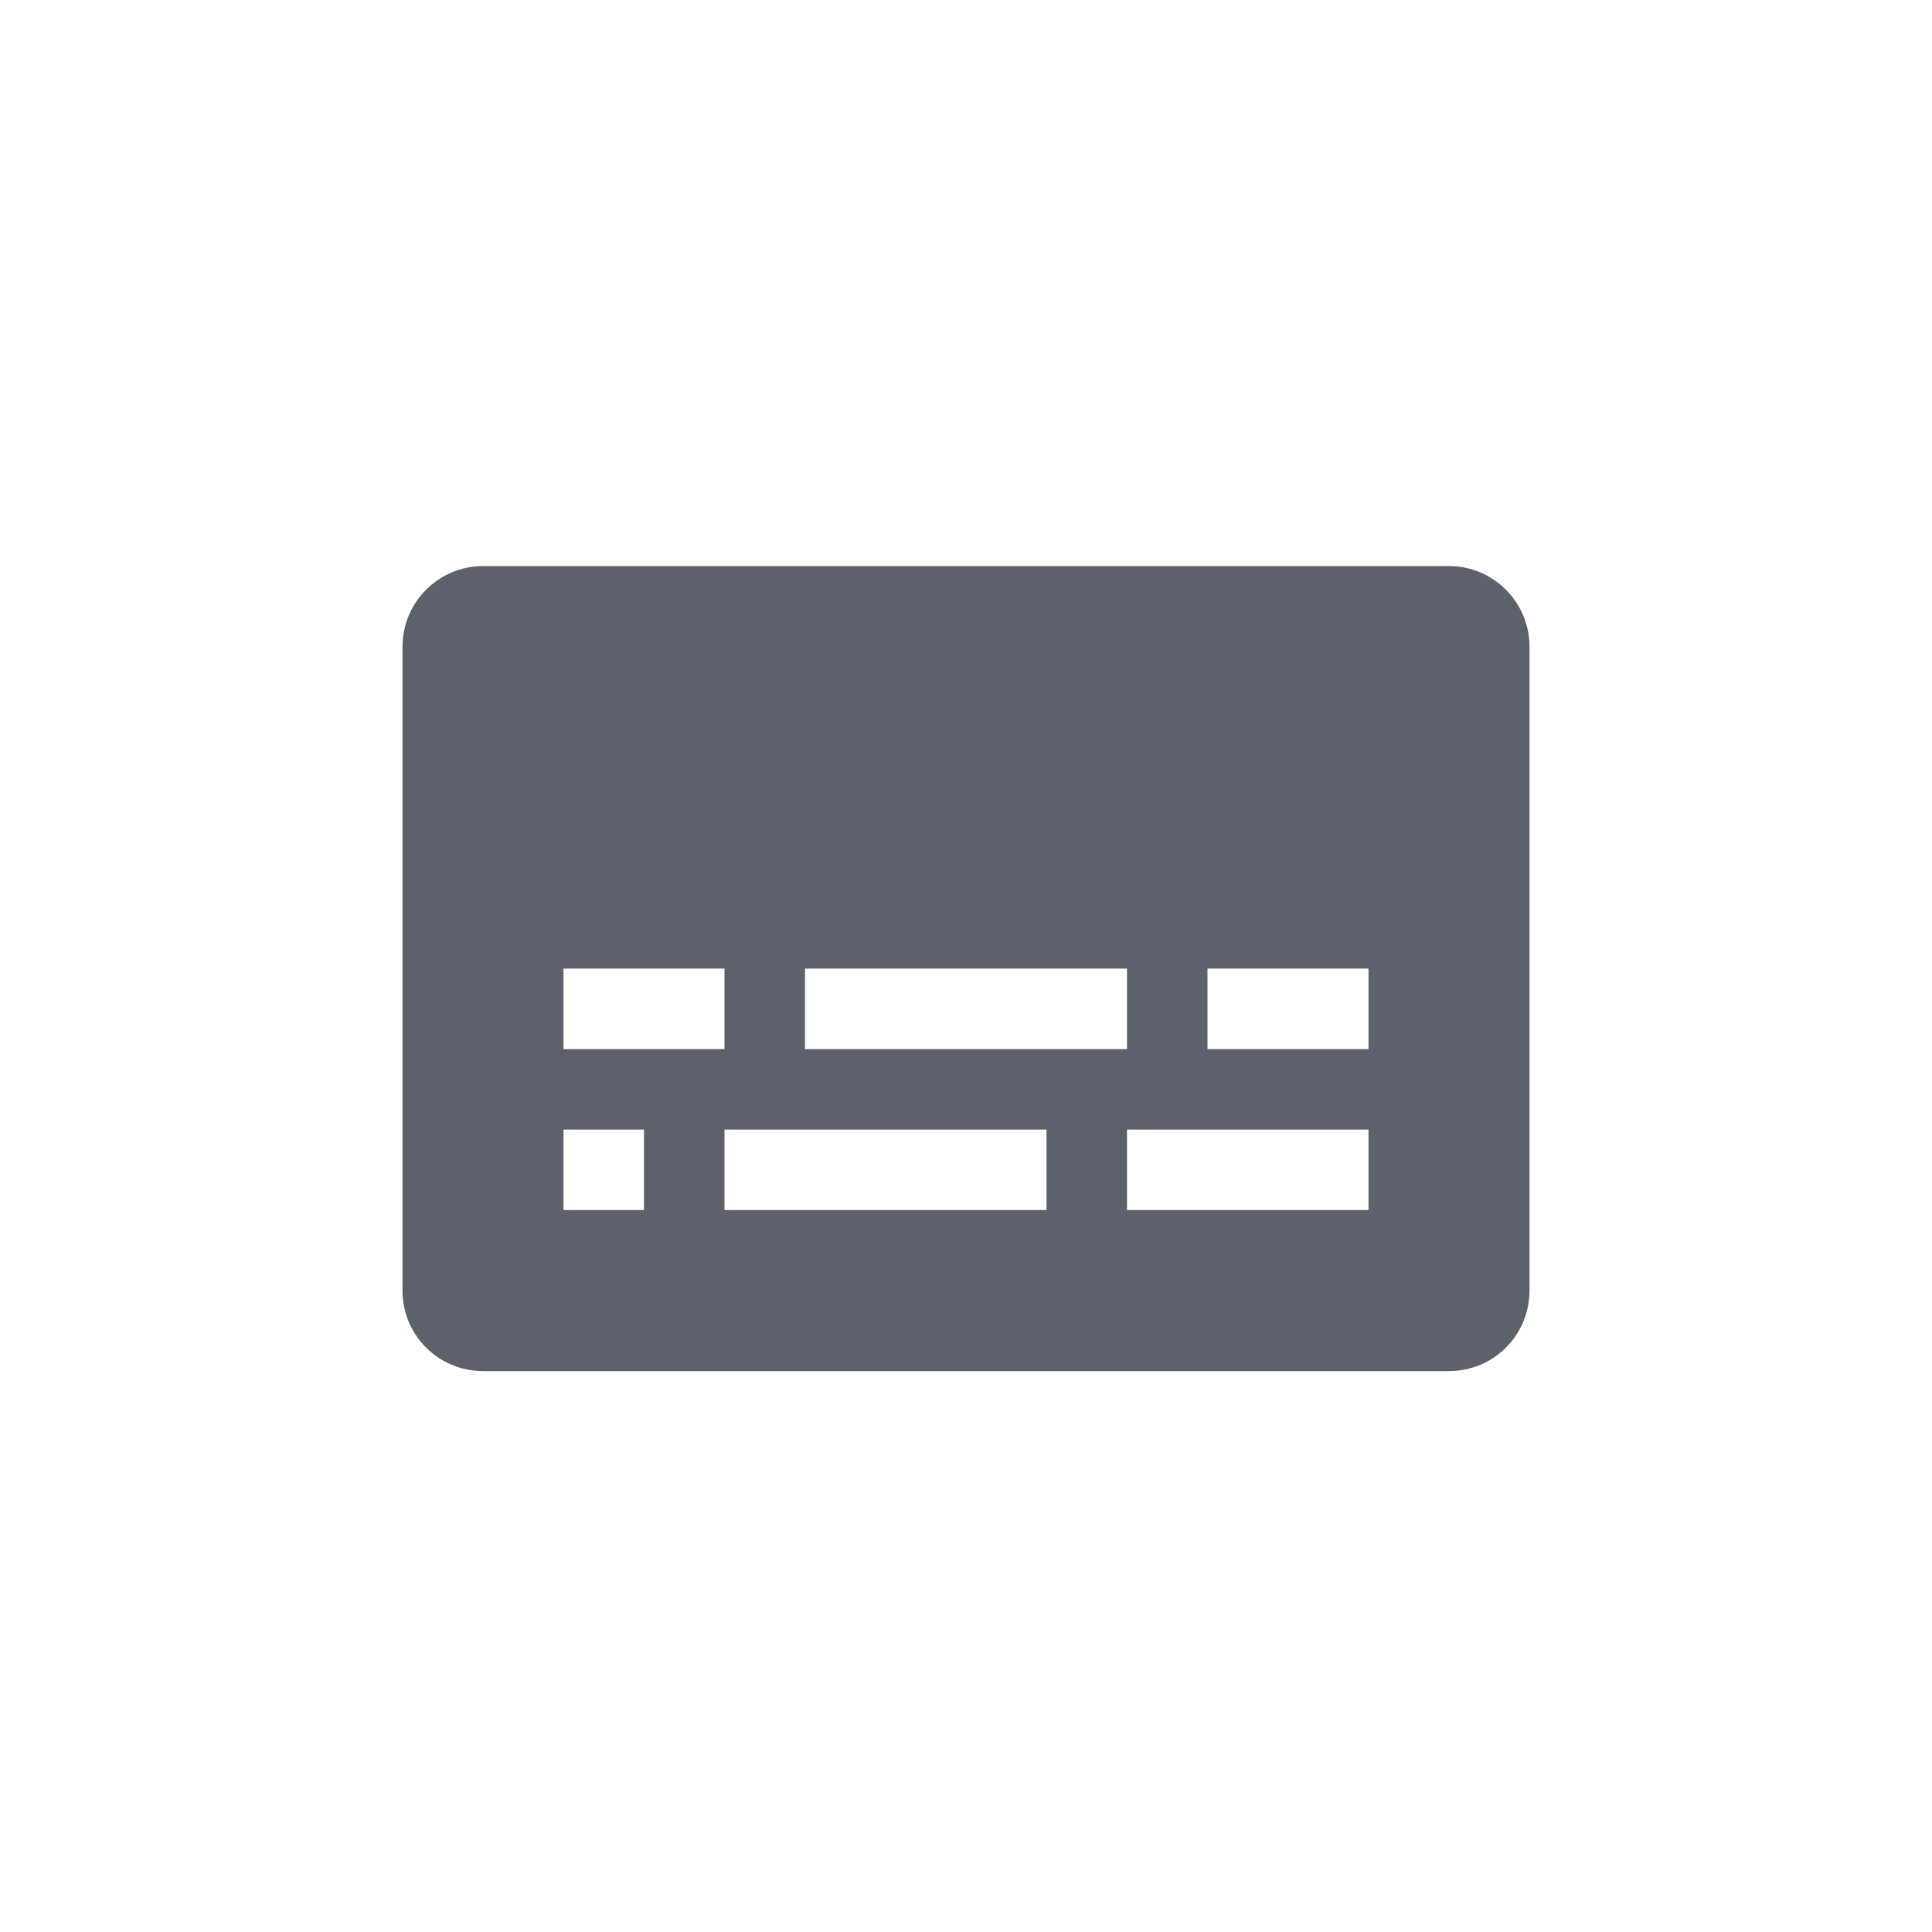 <svg xmlns="http://www.w3.org/2000/svg" width="12pt" height="12pt" version="1.1" viewBox="0 0 12 12">
 <g>
  <path style="fill:rgb(36.078%,38.039%,42.353%)" d="M 3 3.516 C 2.723 3.516 2.5 3.742 2.5 4.016 L 2.5 8.016 C 2.5 8.293 2.723 8.516 3 8.516 L 9 8.516 C 9.277 8.516 9.5 8.293 9.5 8.016 L 9.5 4.016 C 9.5 3.742 9.277 3.516 9 3.516 Z M 3.5 6.016 L 4.5 6.016 L 4.5 6.516 L 3.5 6.516 Z M 5 6.016 L 7 6.016 L 7 6.516 L 5 6.516 Z M 7.5 6.016 L 8.5 6.016 L 8.5 6.516 L 7.5 6.516 Z M 3.5 7.016 L 4 7.016 L 4 7.516 L 3.5 7.516 Z M 4.5 7.016 L 6.5 7.016 L 6.5 7.516 L 4.5 7.516 Z M 7 7.016 L 8.5 7.016 L 8.5 7.516 L 7 7.516 Z M 7 7.016"/>
 </g>
</svg>

